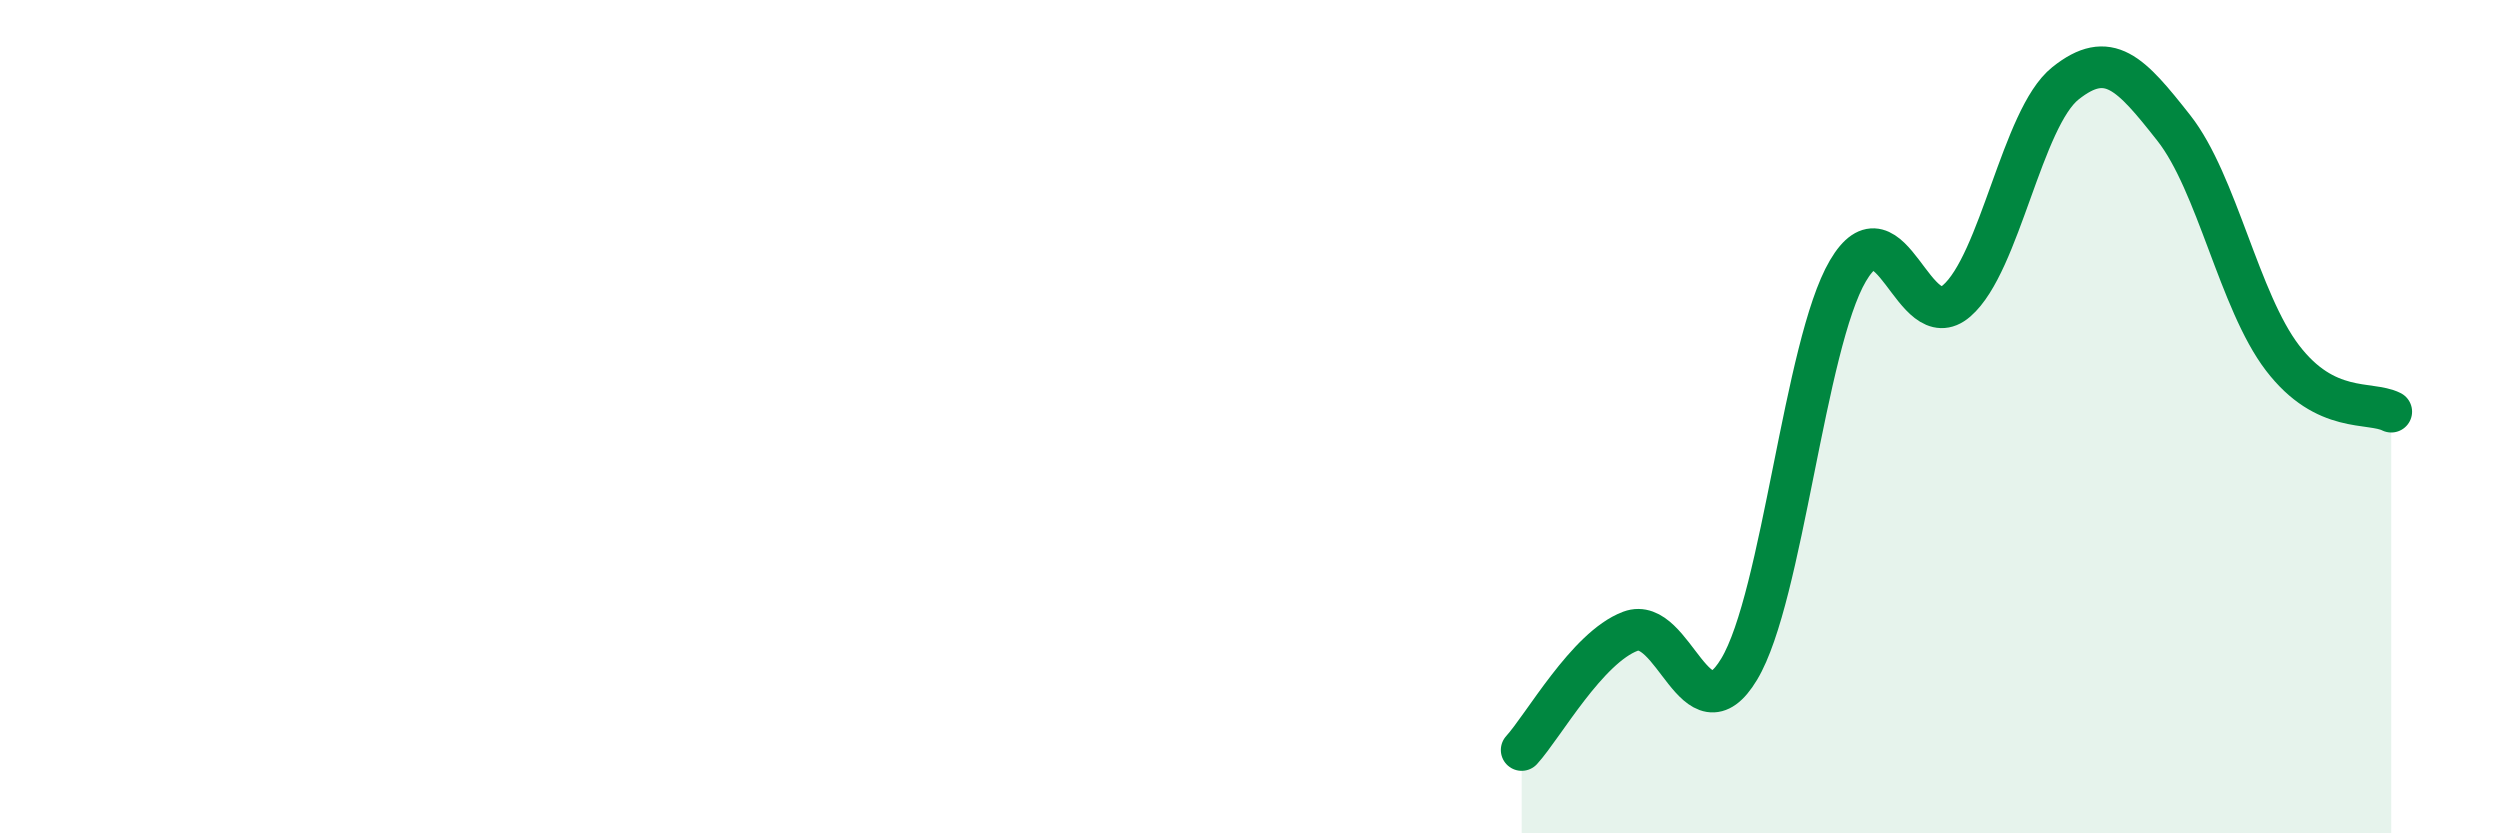 
    <svg width="60" height="20" viewBox="0 0 60 20" xmlns="http://www.w3.org/2000/svg">
      <path
        d="M 36.52,18 C 37.04,17.43 38.09,15.54 39.13,15.15 C 40.17,14.76 40.7,17.79 41.74,16.06 C 42.78,14.33 43.31,8.27 44.35,6.5 C 45.39,4.73 45.92,8.12 46.96,7.22 C 48,6.32 48.53,2.83 49.57,2 C 50.61,1.17 51.13,1.75 52.17,3.07 C 53.21,4.39 53.74,7.23 54.78,8.59 C 55.82,9.95 56.87,9.62 57.39,9.88L57.39 20L36.52 20Z"
        fill="#008740"
        opacity="0.1"
        stroke-linecap="round"
        stroke-linejoin="round"
      />
      <path
        d="M 36.52,18 C 37.04,17.43 38.09,15.54 39.13,15.15 C 40.17,14.76 40.7,17.79 41.74,16.06 C 42.78,14.33 43.31,8.27 44.35,6.5 C 45.39,4.73 45.92,8.12 46.96,7.22 C 48,6.32 48.53,2.83 49.57,2 C 50.61,1.17 51.13,1.75 52.17,3.07 C 53.21,4.39 53.74,7.23 54.78,8.59 C 55.82,9.95 56.87,9.62 57.39,9.88"
        stroke="#008740"
        stroke-width="1"
        fill="none"
        stroke-linecap="round"
        stroke-linejoin="round"
      />
    </svg>
  